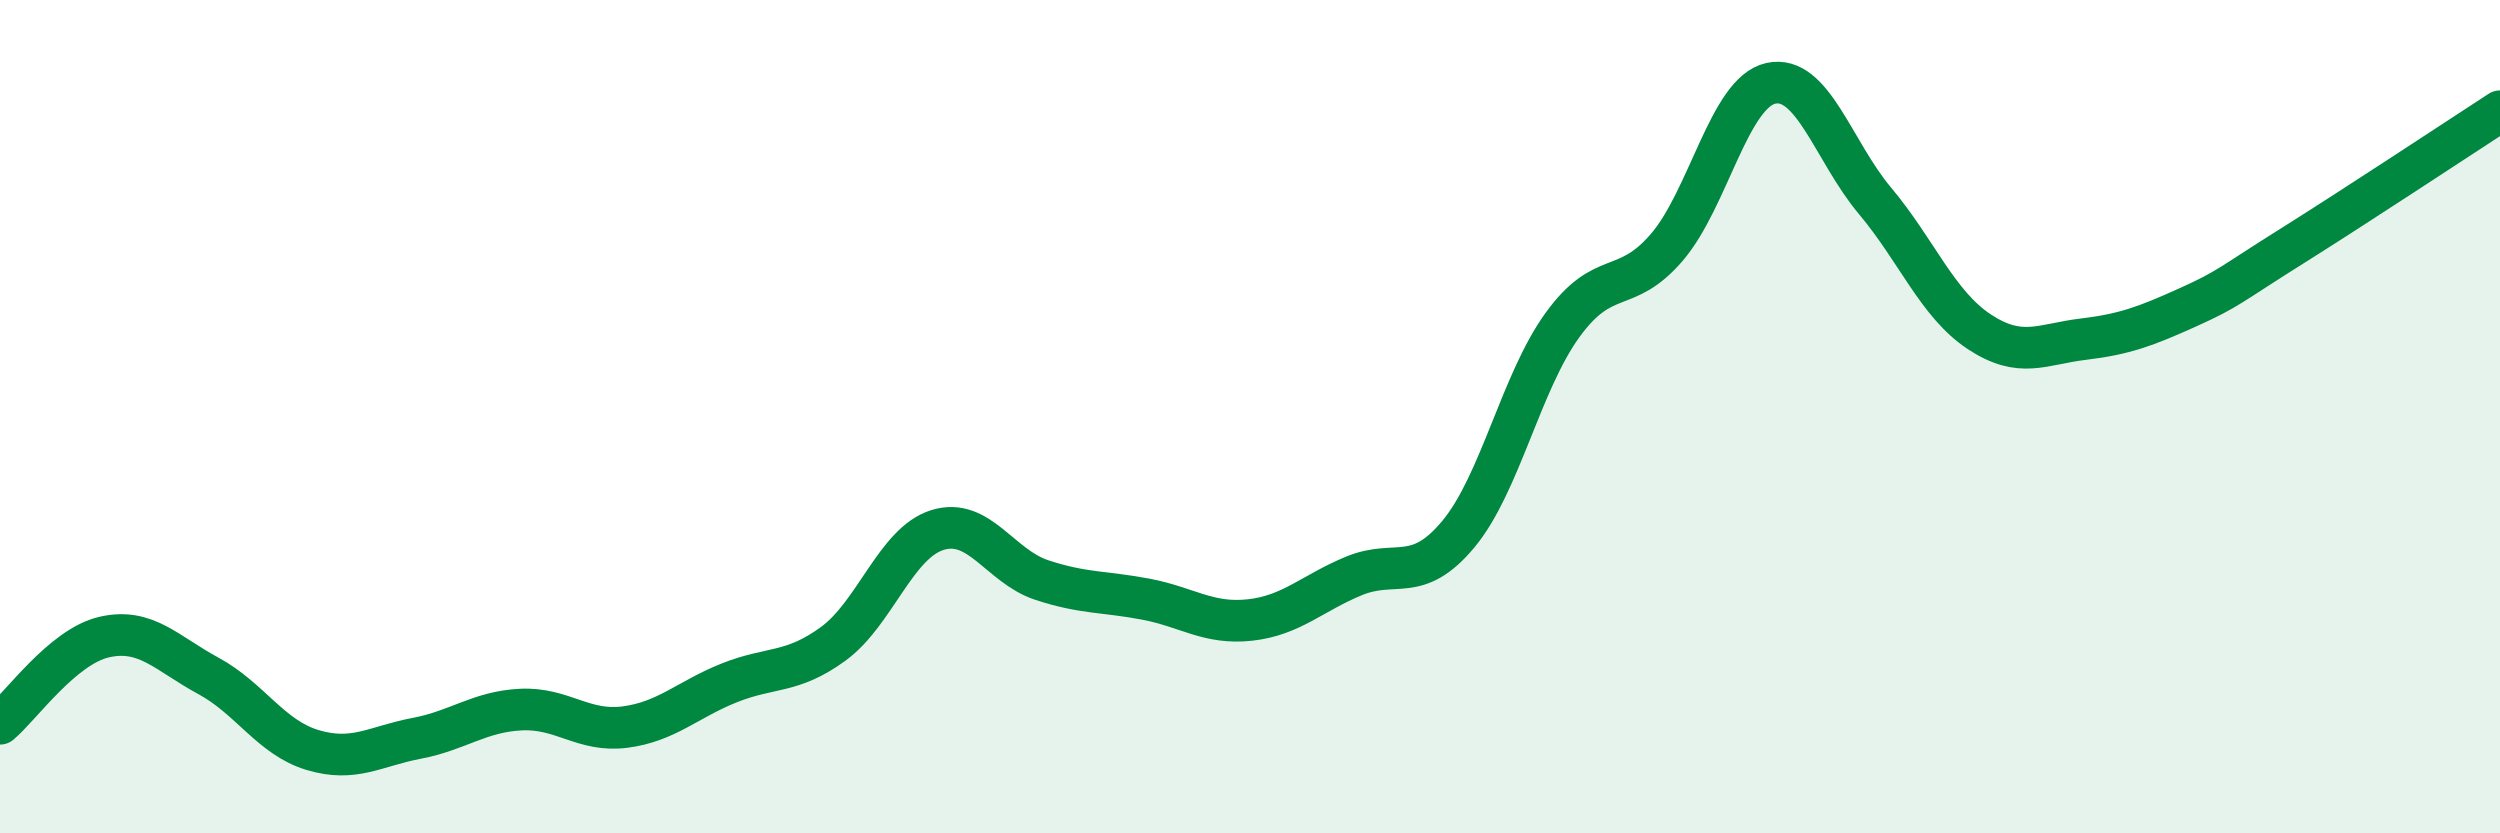 
    <svg width="60" height="20" viewBox="0 0 60 20" xmlns="http://www.w3.org/2000/svg">
      <path
        d="M 0,17.37 C 0.5,16.95 1.5,15.52 2.5,15.29 C 3.5,15.06 4,15.68 5,16.22 C 6,16.76 6.5,17.7 7.5,18 C 8.5,18.3 9,17.91 10,17.72 C 11,17.53 11.5,17.08 12.5,17.03 C 13.5,16.98 14,17.58 15,17.45 C 16,17.32 16.5,16.79 17.5,16.39 C 18.5,15.99 19,16.18 20,15.45 C 21,14.72 21.5,13.03 22.5,12.72 C 23.5,12.41 24,13.59 25,13.92 C 26,14.25 26.5,14.19 27.5,14.38 C 28.5,14.57 29,14.99 30,14.88 C 31,14.77 31.5,14.23 32.5,13.82 C 33.5,13.41 34,14.02 35,12.82 C 36,11.62 36.5,9.18 37.5,7.8 C 38.5,6.42 39,7.1 40,5.94 C 41,4.78 41.5,2.22 42.5,2 C 43.5,1.78 44,3.63 45,4.82 C 46,6.01 46.5,7.3 47.5,7.96 C 48.5,8.62 49,8.26 50,8.14 C 51,8.02 51.5,7.83 52.5,7.38 C 53.5,6.93 53.5,6.85 55,5.91 C 56.5,4.97 59,3.32 60,2.67L60 20L0 20Z"
        fill="#008740"
        opacity="0.1"
        stroke-linecap="round"
        stroke-linejoin="round"
      />
      <path
        d="M 0,17.37 C 0.5,16.95 1.5,15.52 2.5,15.29 C 3.5,15.06 4,15.68 5,16.22 C 6,16.76 6.5,17.7 7.5,18 C 8.5,18.3 9,17.91 10,17.72 C 11,17.53 11.5,17.08 12.5,17.03 C 13.5,16.98 14,17.58 15,17.45 C 16,17.32 16.5,16.79 17.5,16.39 C 18.5,15.99 19,16.18 20,15.45 C 21,14.72 21.5,13.03 22.5,12.72 C 23.5,12.41 24,13.59 25,13.92 C 26,14.25 26.5,14.19 27.5,14.38 C 28.5,14.57 29,14.99 30,14.88 C 31,14.77 31.5,14.23 32.5,13.82 C 33.5,13.41 34,14.02 35,12.82 C 36,11.62 36.5,9.18 37.5,7.8 C 38.5,6.42 39,7.1 40,5.94 C 41,4.78 41.5,2.22 42.5,2 C 43.5,1.78 44,3.63 45,4.82 C 46,6.01 46.5,7.3 47.5,7.96 C 48.5,8.62 49,8.26 50,8.14 C 51,8.02 51.5,7.83 52.5,7.38 C 53.5,6.93 53.5,6.85 55,5.91 C 56.5,4.97 59,3.32 60,2.67"
        stroke="#008740"
        stroke-width="1"
        fill="none"
        stroke-linecap="round"
        stroke-linejoin="round"
      />
    </svg>
  